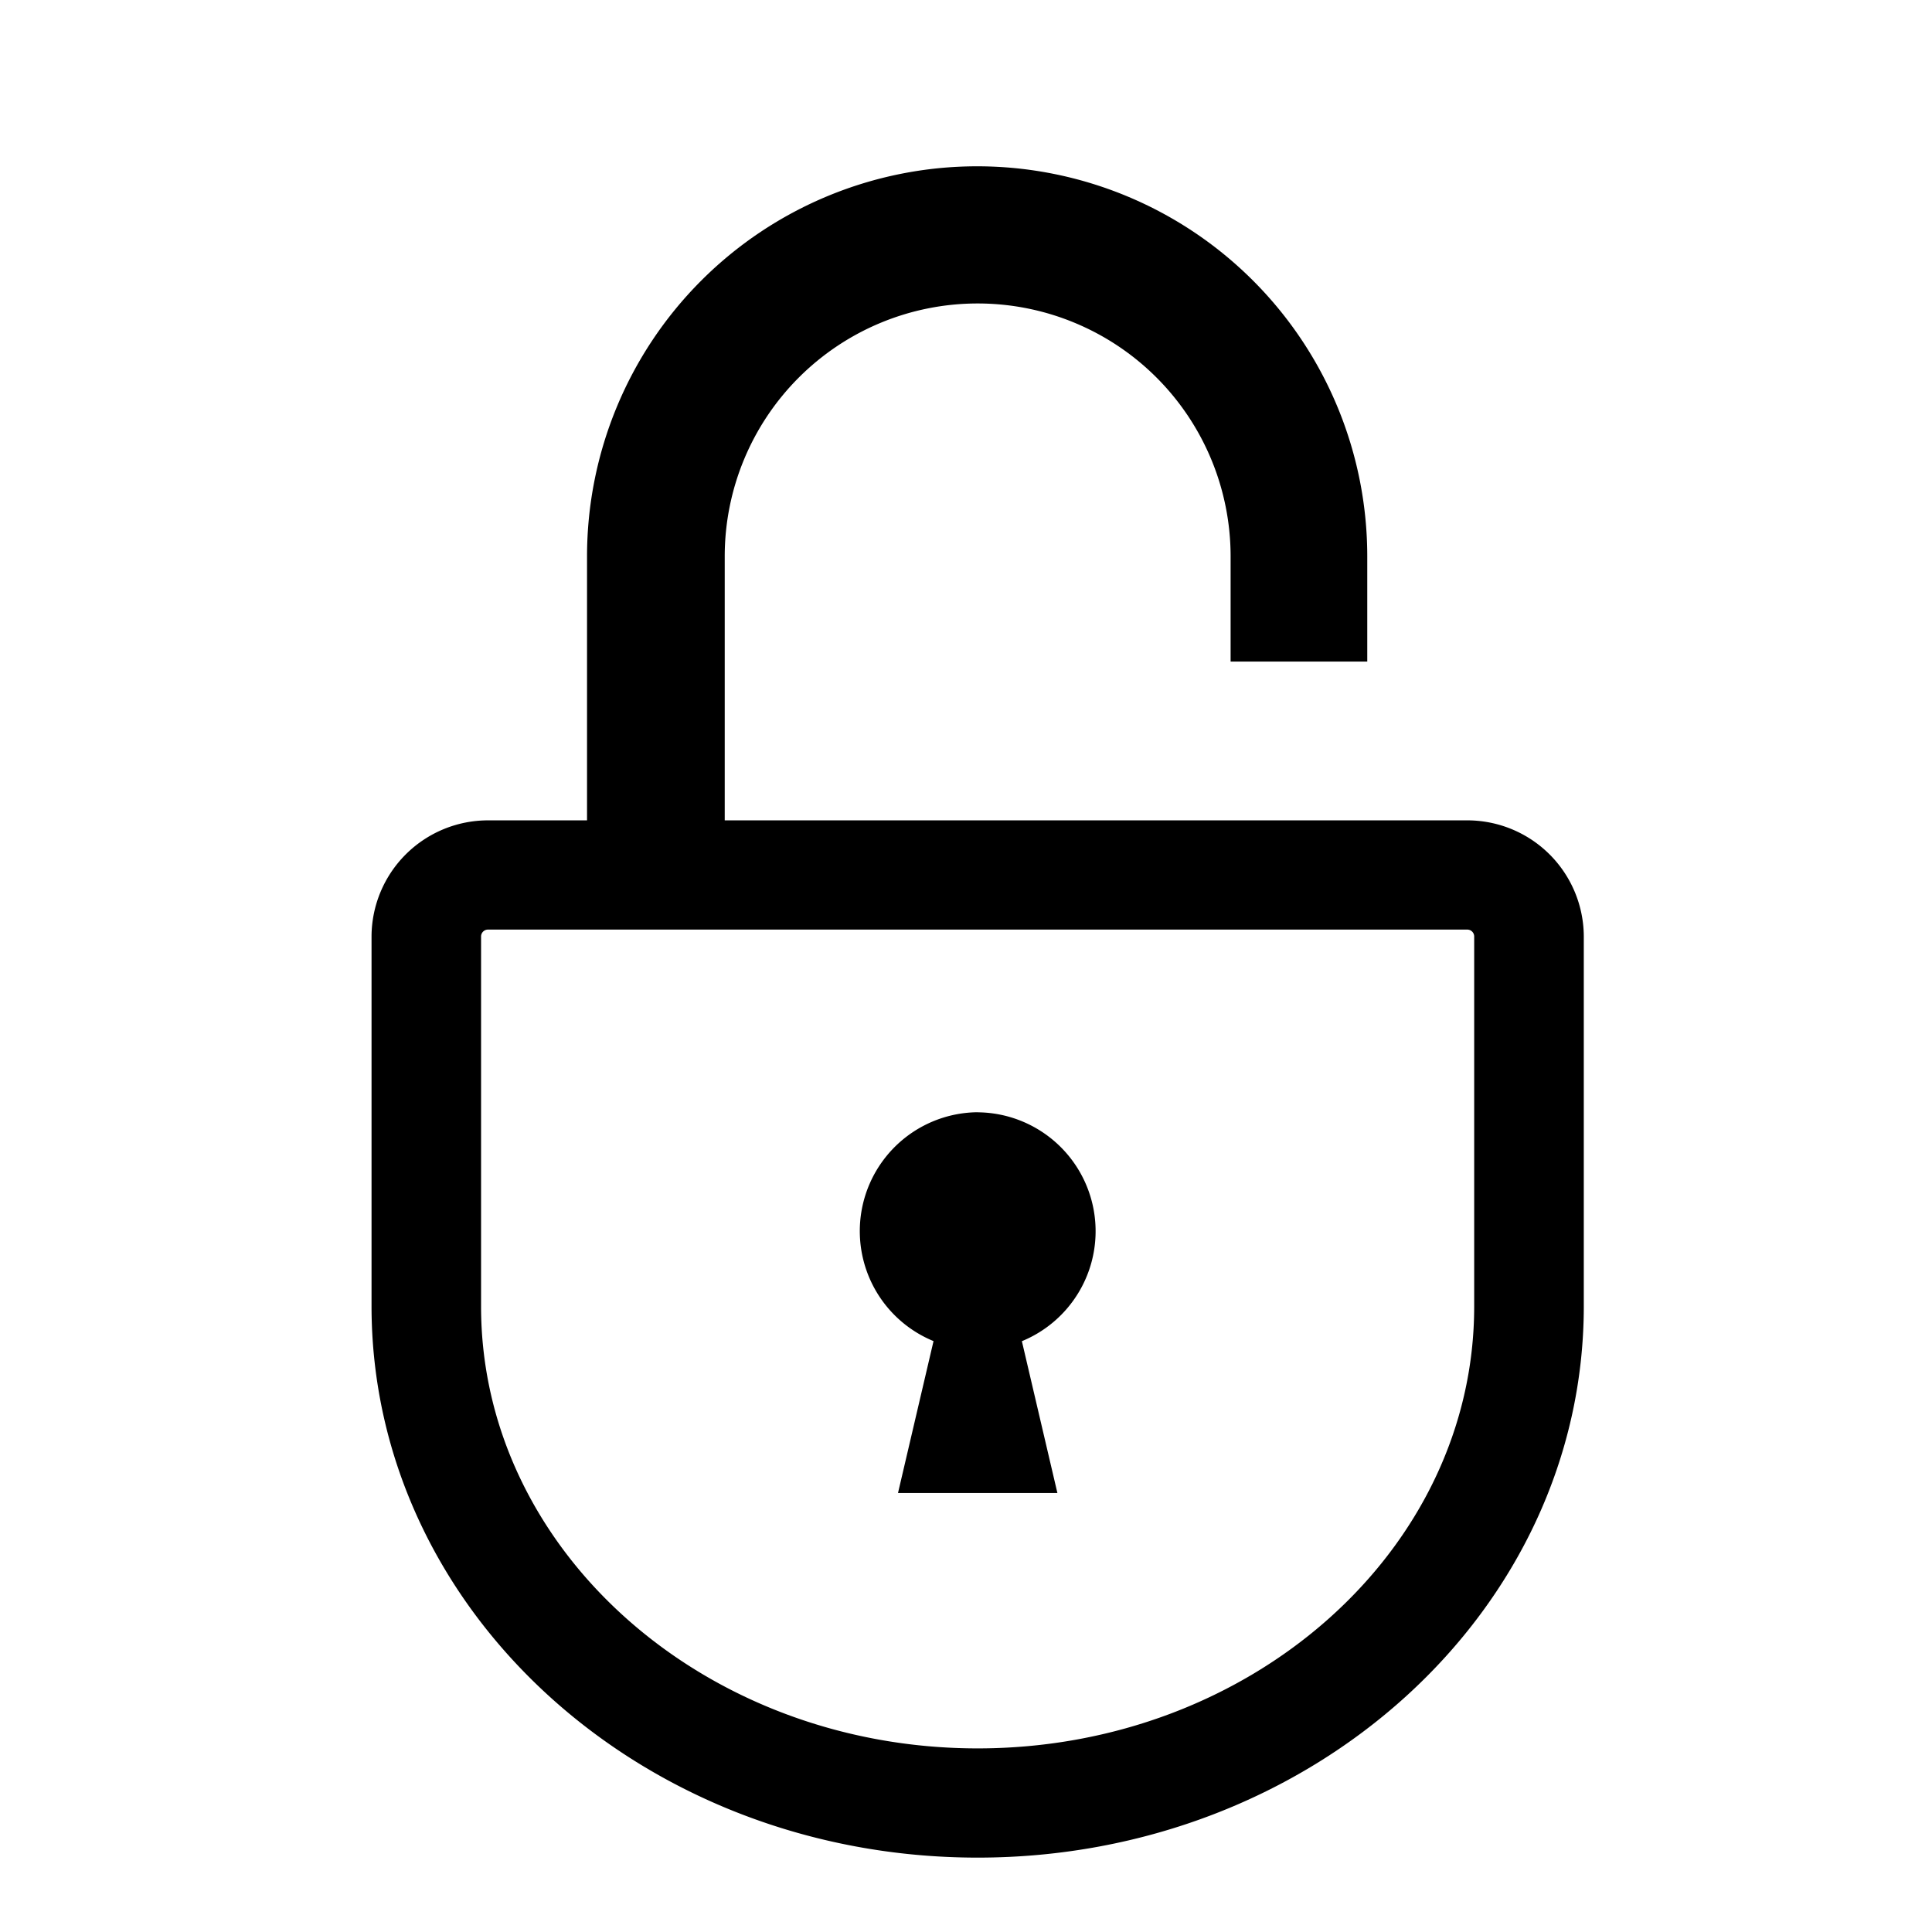 <svg xmlns="http://www.w3.org/2000/svg" width="26" height="26" viewBox="0 0 26 26"><defs><style>.a{fill:none;}</style></defs><g transform="translate(-557 -7229)"><rect class="a" width="26" height="26" transform="translate(557 7229)"/><g transform="translate(562 7231.24)"><path d="M14.746,8.8H4.753V5.248a3.4,3.4,0,1,1,6.808,0V6.663H13.4V5.248a5.248,5.248,0,1,0-10.5,0V8.8H1.568A1.568,1.568,0,0,0,0,10.363v4.974c0,4.1,3.652,7.422,8.157,7.422s8.157-3.323,8.157-7.422V10.363A1.568,1.568,0,0,0,14.746,8.8Zm.093,6.542c0,3.279-3,5.947-6.682,5.947s-6.683-2.668-6.683-5.947V10.363a.093.093,0,0,1,.093-.093H14.746a.093.093,0,0,1,.093.093Z" transform="translate(0 0)"/><path d="M149.158,286.33a1.6,1.6,0,0,0-.594,3.08l-.478,2.044h2.145l-.478-2.043a1.6,1.6,0,0,0-.594-3.08Z" transform="translate(-141.001 -273.602)"/></g></g></svg>